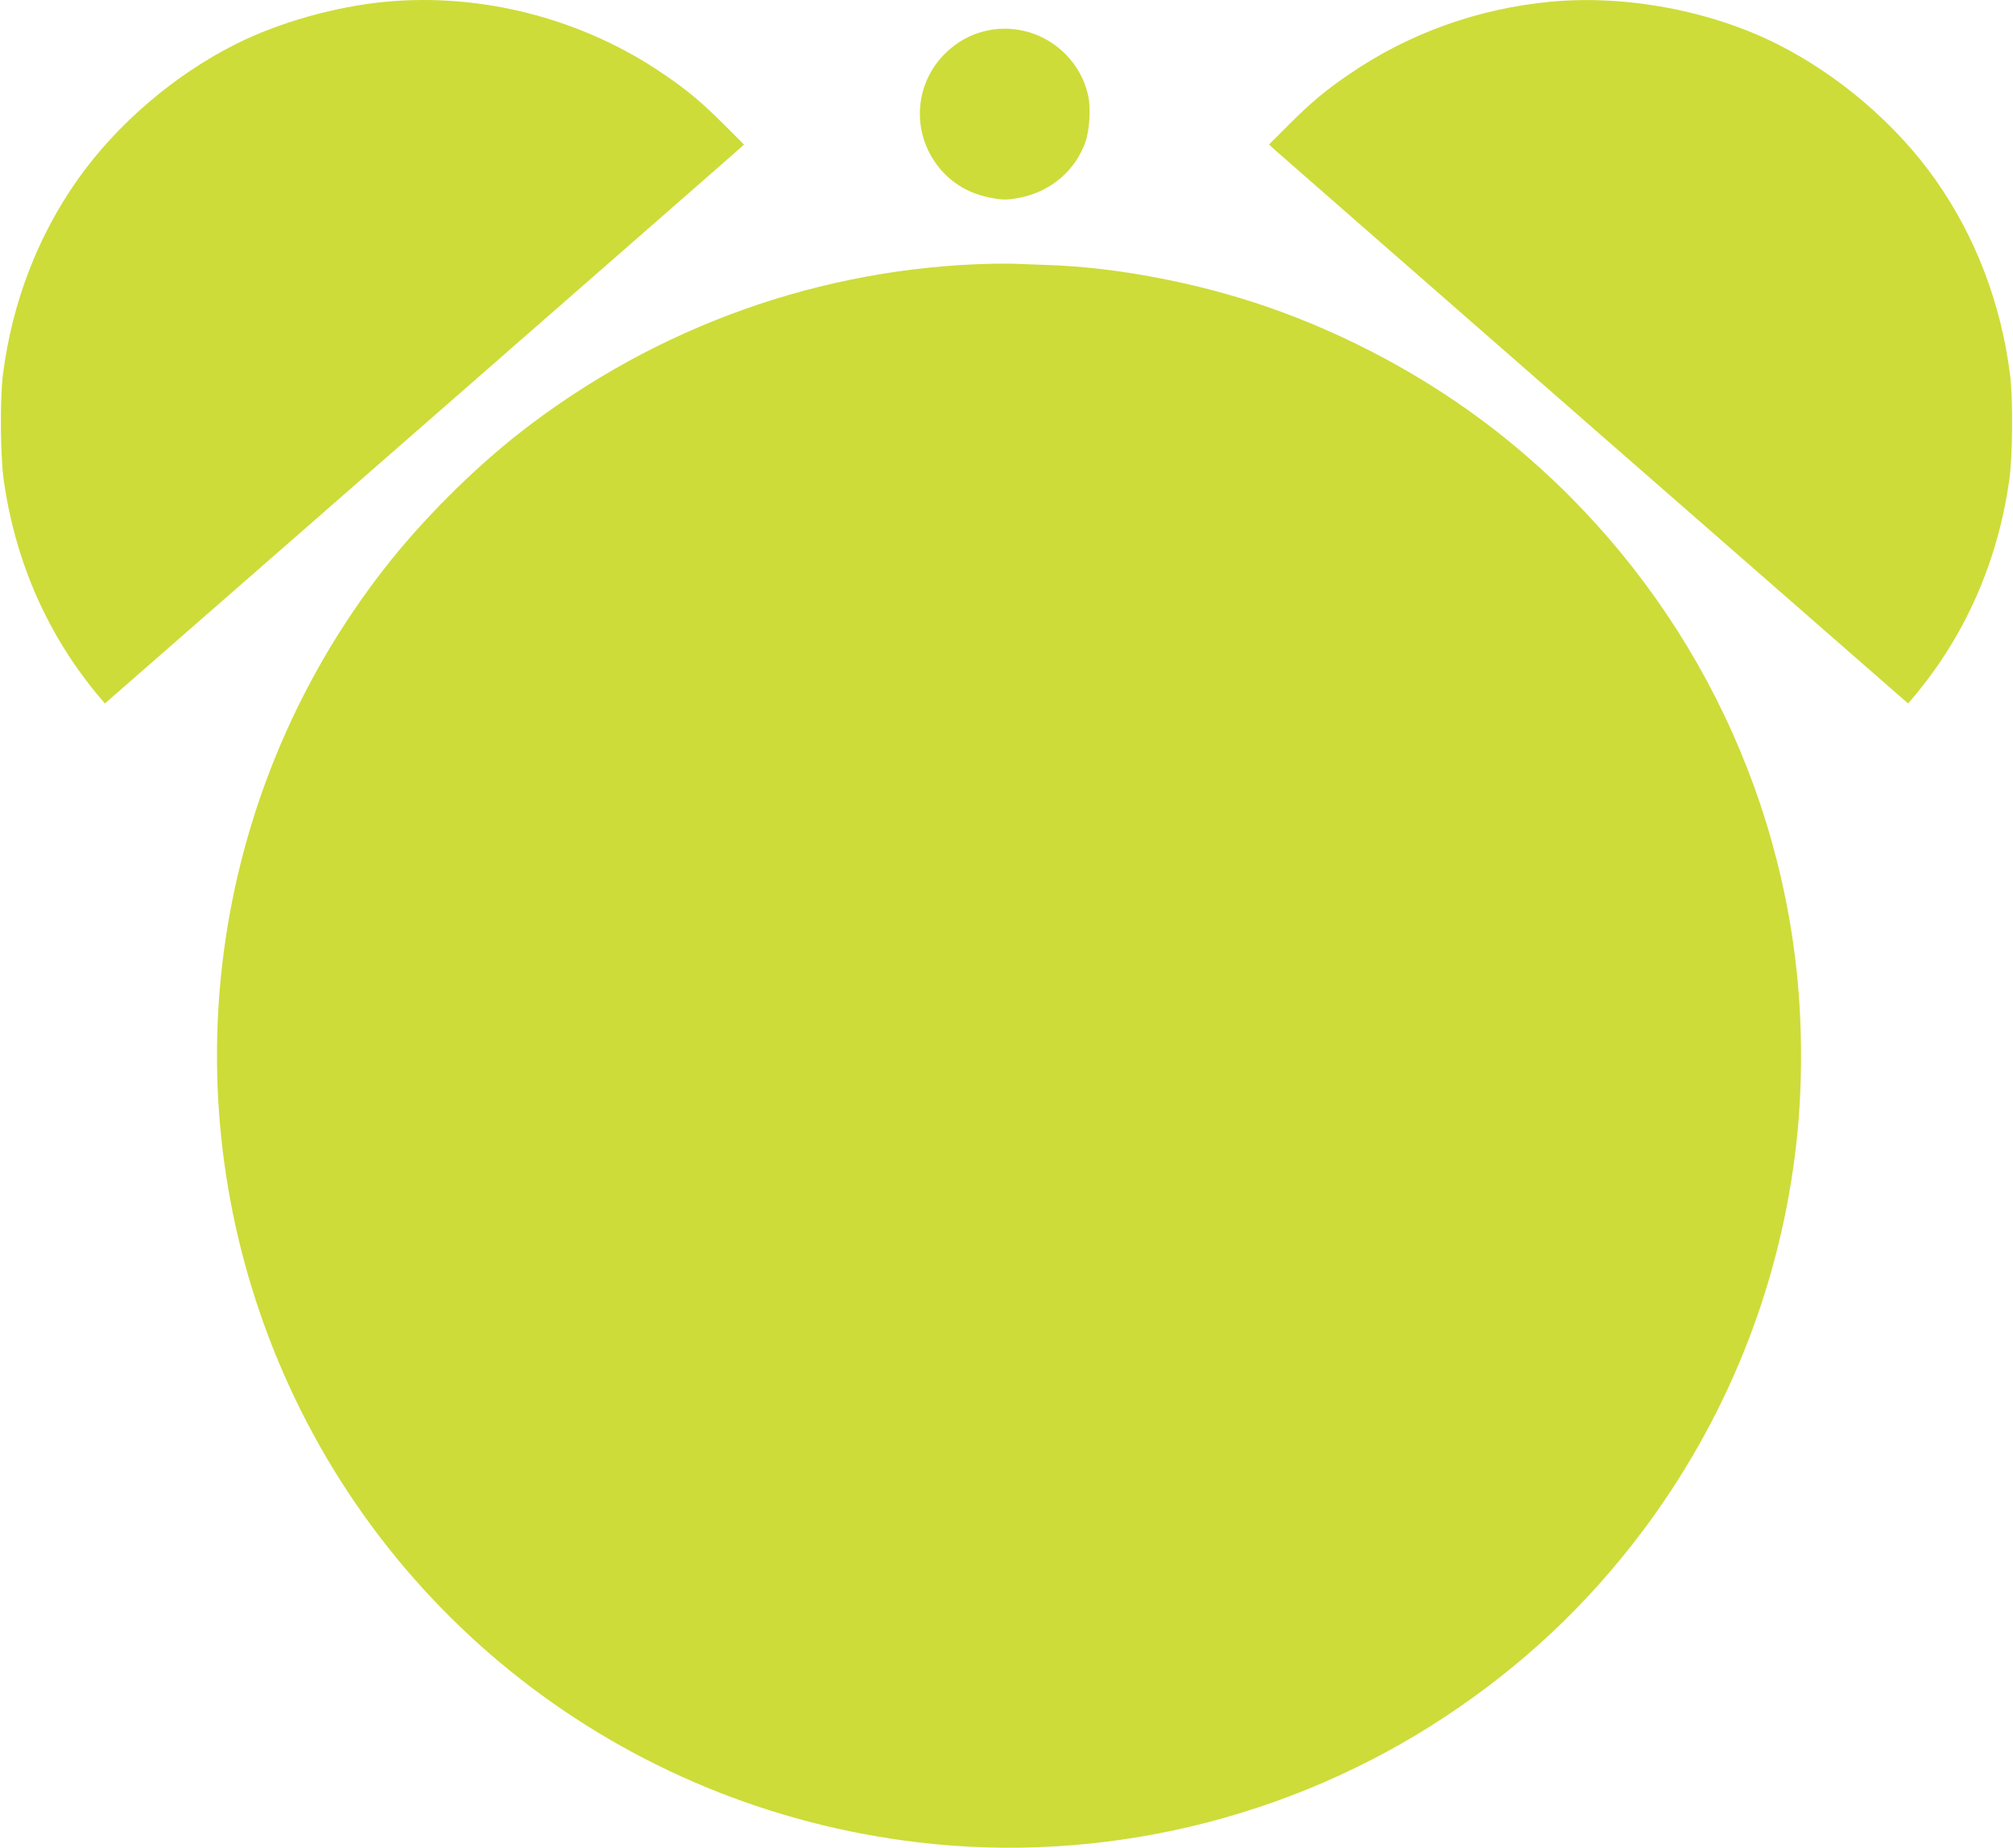 <?xml version="1.0" standalone="no"?>
<!DOCTYPE svg PUBLIC "-//W3C//DTD SVG 20010904//EN"
 "http://www.w3.org/TR/2001/REC-SVG-20010904/DTD/svg10.dtd">
<svg version="1.0" xmlns="http://www.w3.org/2000/svg"
 width="1280pt" height="1175pt" viewBox="0 0 1280 1175"
 preserveAspectRatio="xMidYMid meet">
<g transform="translate(0,1175) scale(0.1,-0.1)"
fill="#cddc39" stroke="none">
<path d="M2455 11739 c-322 -30 -680 -131 -957 -270 -390 -196 -754 -508
-1003 -859 -255 -361 -418 -785 -476 -1240 -20 -152 -17 -523 5 -675 75 -524
283 -993 614 -1384 l29 -34 1989 1738 c1094 956 2008 1756 2032 1777 l43 39
-128 128 c-146 145 -232 217 -388 323 -511 348 -1147 514 -1760 457z"/>
<path d="M9860 11739 c-460 -43 -901 -201 -1275 -457 -156 -106 -242 -178
-388 -323 l-128 -128 43 -39 c24 -21 938 -821 2032 -1777 l1989 -1738 29 34
c331 391 539 860 614 1384 22 152 25 523 5 675 -58 455 -221 879 -476 1240
-249 351 -613 663 -1003 859 -425 214 -967 315 -1442 270z"/>
<path d="M6274 11555 c-99 -21 -191 -72 -265 -146 -188 -186 -213 -478 -60
-695 80 -114 195 -189 338 -219 86 -18 121 -18 207 0 190 40 344 172 407 350
27 75 36 216 19 294 -63 292 -354 480 -646 416z"/>
<path d="M6305 10073 c-1085 -25 -2129 -398 -2990 -1067 -307 -239 -630 -562
-871 -871 -1081 -1387 -1360 -3235 -738 -4880 665 -1760 2249 -2995 4129
-3219 1168 -140 2367 146 3355 799 493 326 904 713 1255 1180 527 703 859
1522 969 2394 51 397 51 854 0 1256 -165 1323 -852 2528 -1909 3351 -427 332
-929 604 -1450 784 -443 153 -962 252 -1395 265 -91 3 -185 7 -210 8 -25 1
-90 1 -145 0z"/>
</g>
</svg>
